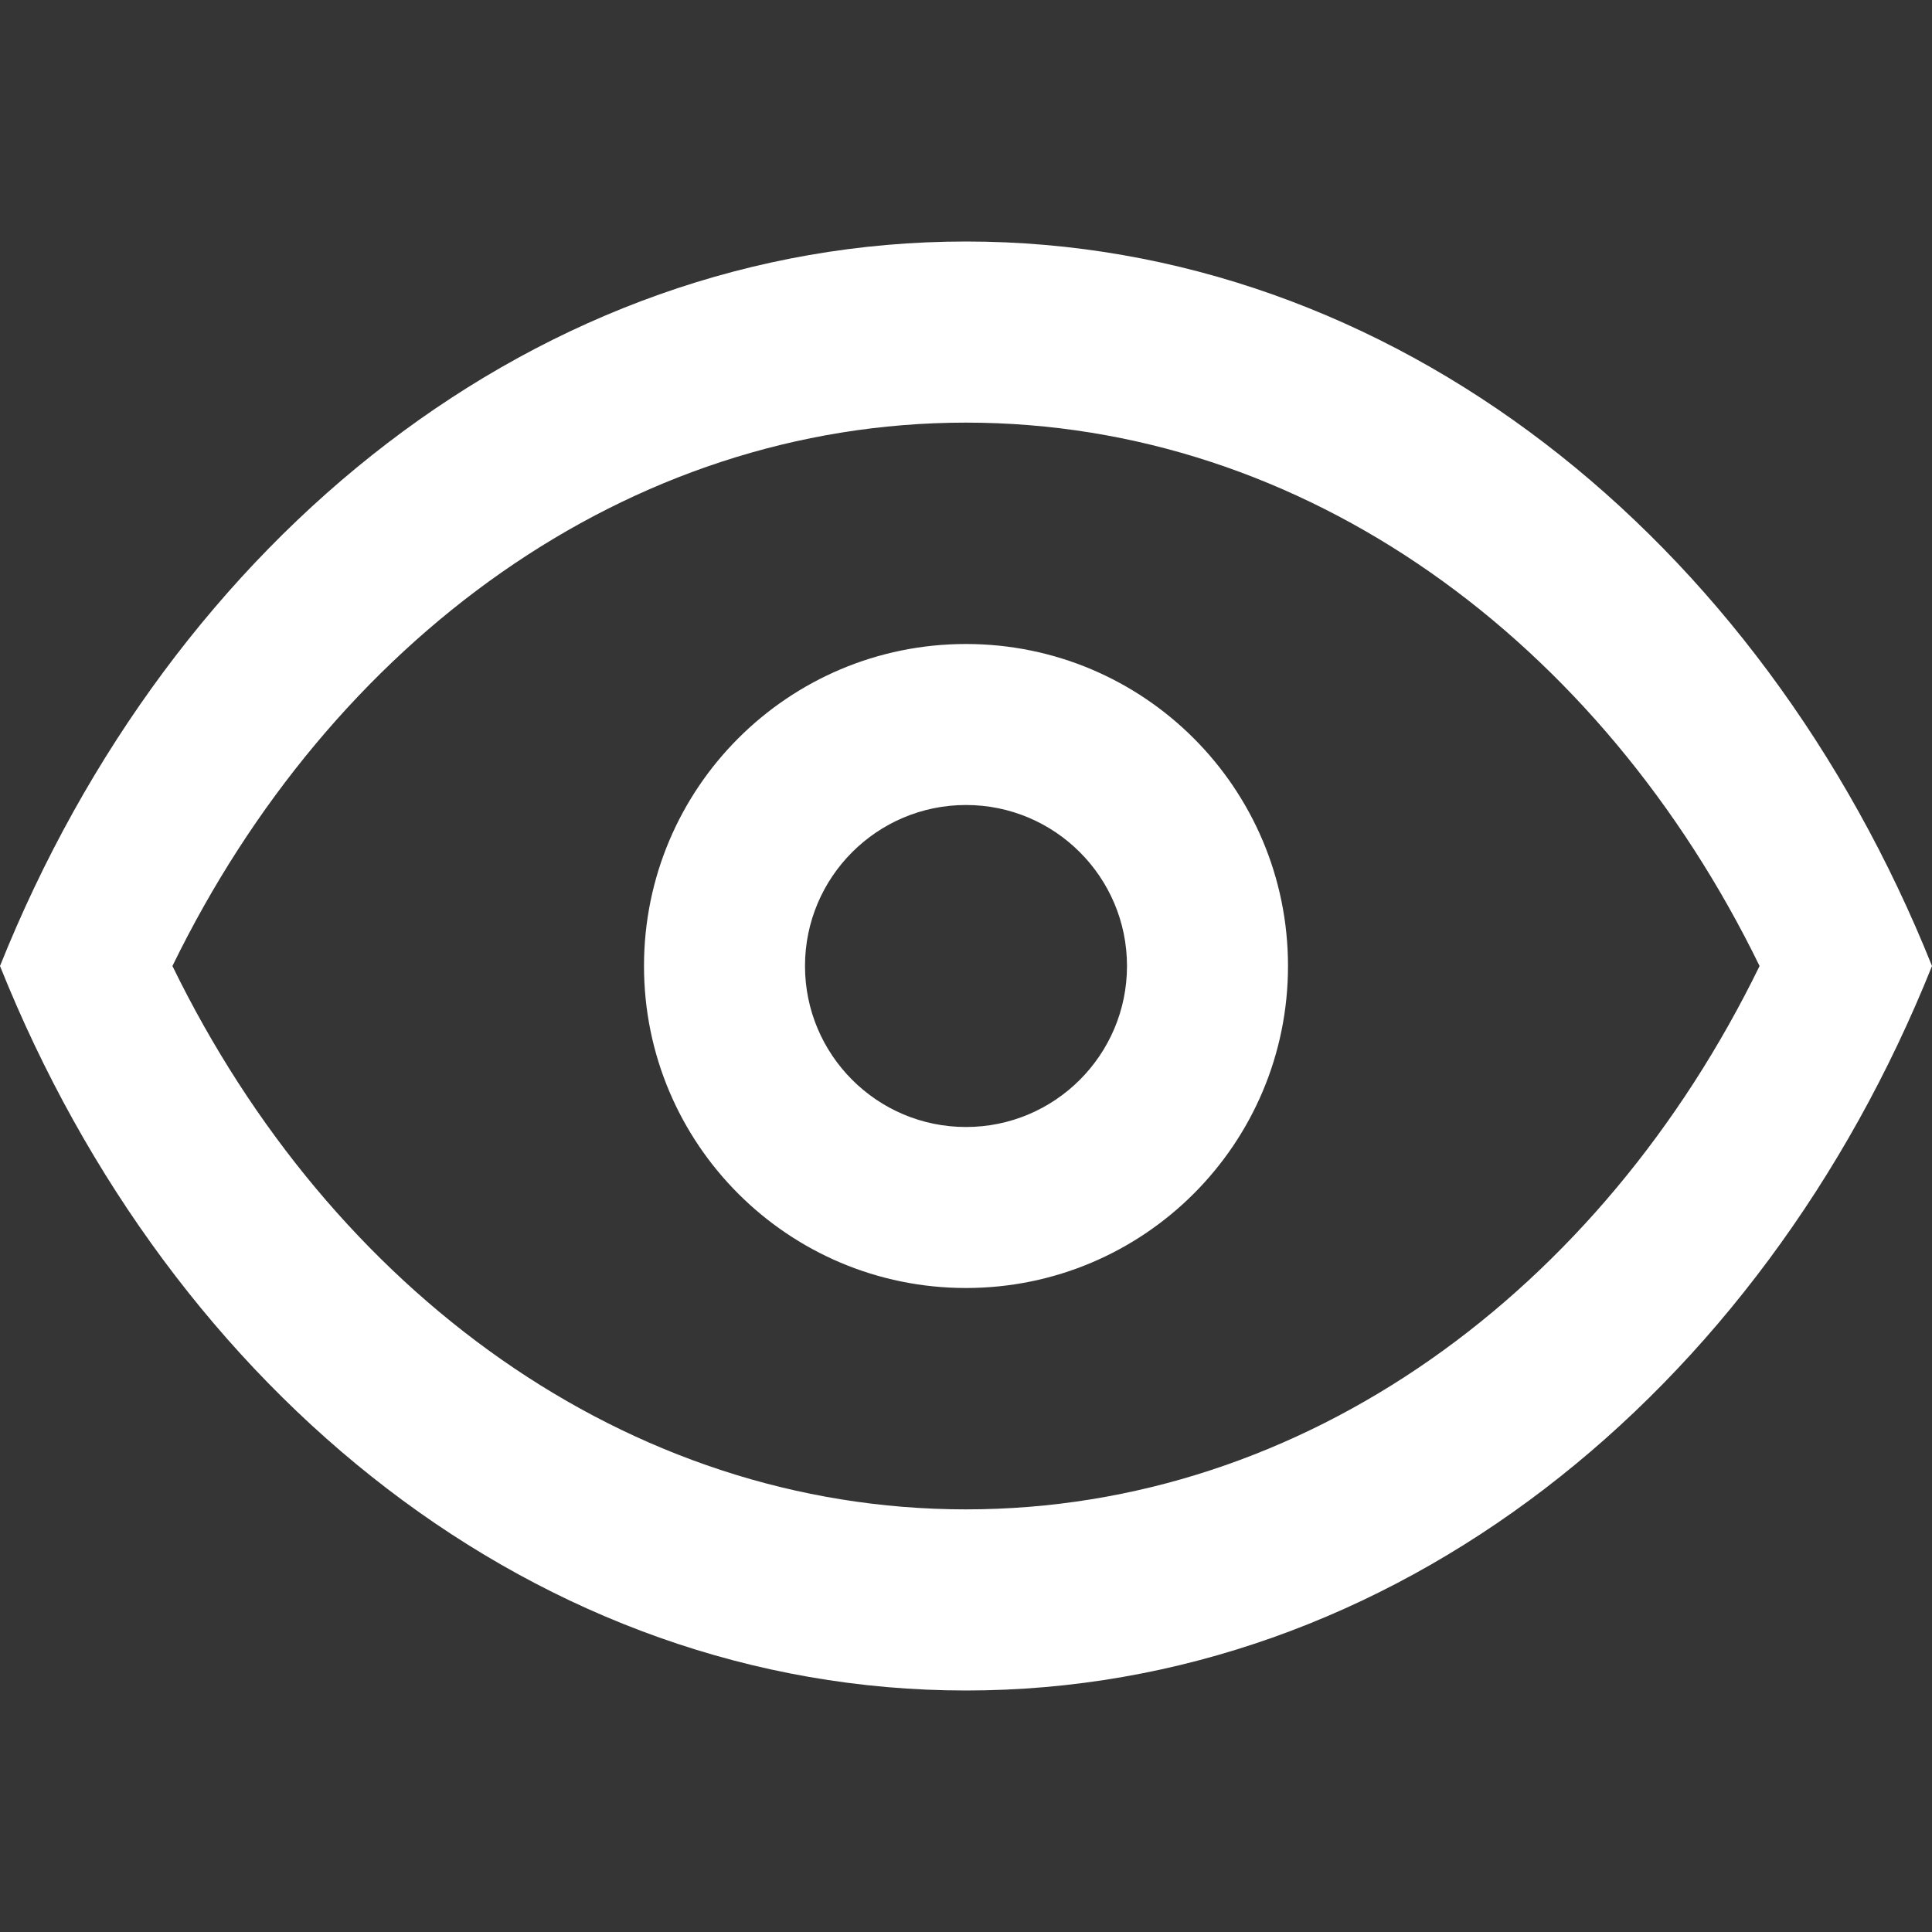 <svg width="12" height="12" viewBox="0 0 12 12" fill="none" xmlns="http://www.w3.org/2000/svg">
<rect x="0" y="0" width="12" height="12" fill="#333333" stroke="none"/>
<rect width="12" height="12" fill="white" fill-opacity="0.01"/>
<path fill-rule="evenodd" clip-rule="evenodd" d="M12 6C10.934 3.339 8.648 1.5 6 1.5C3.352 1.5 1.066 3.339 0 6C1.065 8.661 3.352 10.5 6 10.5C8.648 10.5 10.934 8.661 12 6ZM6 2.625C8.106 2.625 9.945 3.982 10.929 6C9.945 8.018 8.106 9.375 6 9.375C3.894 9.375 2.055 8.018 1.071 6C2.055 3.982 3.894 2.625 6 2.625ZM7 6C7 6.552 6.552 7 6 7C5.448 7 5 6.552 5 6C5 5.448 5.448 5 6 5C6.552 5 7 5.448 7 6ZM8 6C8 7.105 7.105 8 6 8C4.895 8 4 7.105 4 6C4 4.895 4.895 4 6 4C7.105 4 8 4.895 8 6Z" fill="white"/>
</svg>
